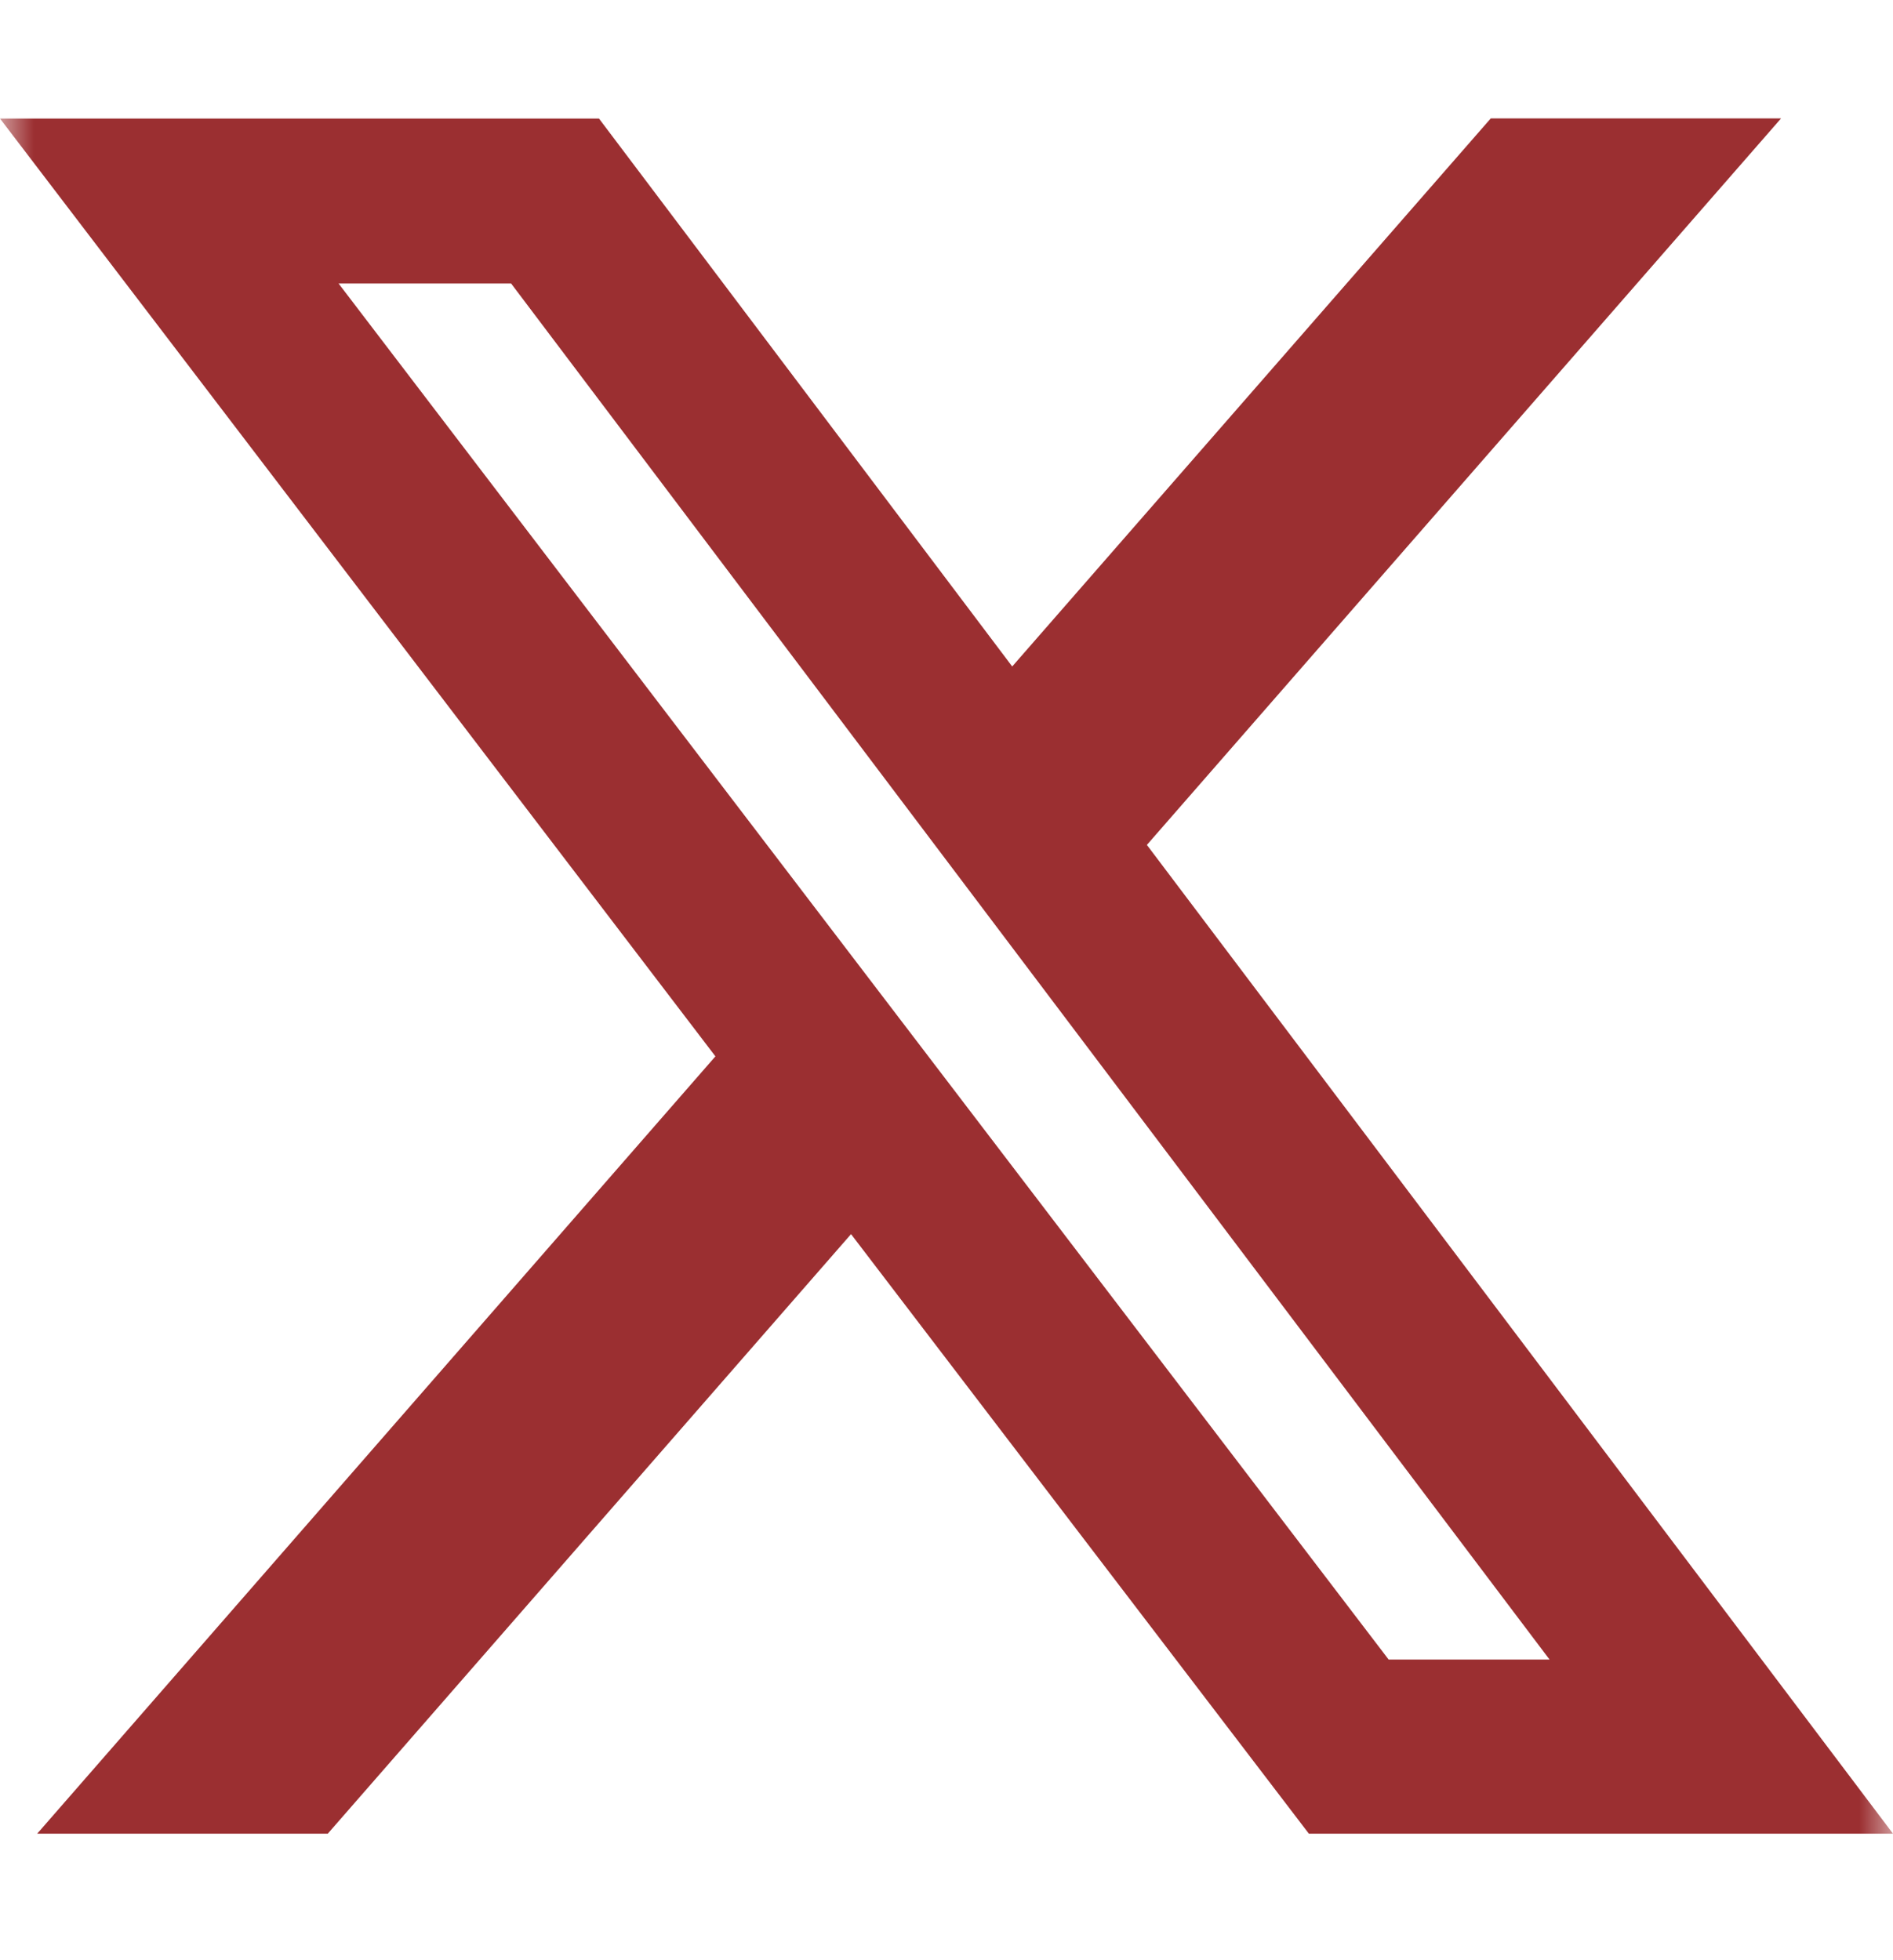 <svg width="28" height="29" viewBox="0 0 28 29" fill="none" xmlns="http://www.w3.org/2000/svg">
<g clip-path="url(#clip0_20_1111)">
<mask id="mask0_20_1111" style="mask-type:luminance" maskUnits="userSpaceOnUse" x="0" y="0" width="28" height="29">
<path d="M0 0.44H28V28.44H0V0.44Z" fill="white"/>
</mask>
<g mask="url(#mask0_20_1111)">
<path d="M22.05 1.752H26.344L16.964 12.5L28 27.128H19.36L12.588 18.258L4.848 27.128H0.55L10.582 15.628L0 1.754H8.86L14.972 9.86L22.05 1.752ZM20.54 24.552H22.92L7.56 4.194H5.008L20.54 24.552Z" fill="#9B2F31"/>
</g>
</g>
<defs>
<clipPath id="clip0_20_1111">
<rect width="28" height="28" fill="white" transform="translate(0 0.44)"/>
</clipPath>
</defs>
</svg>

